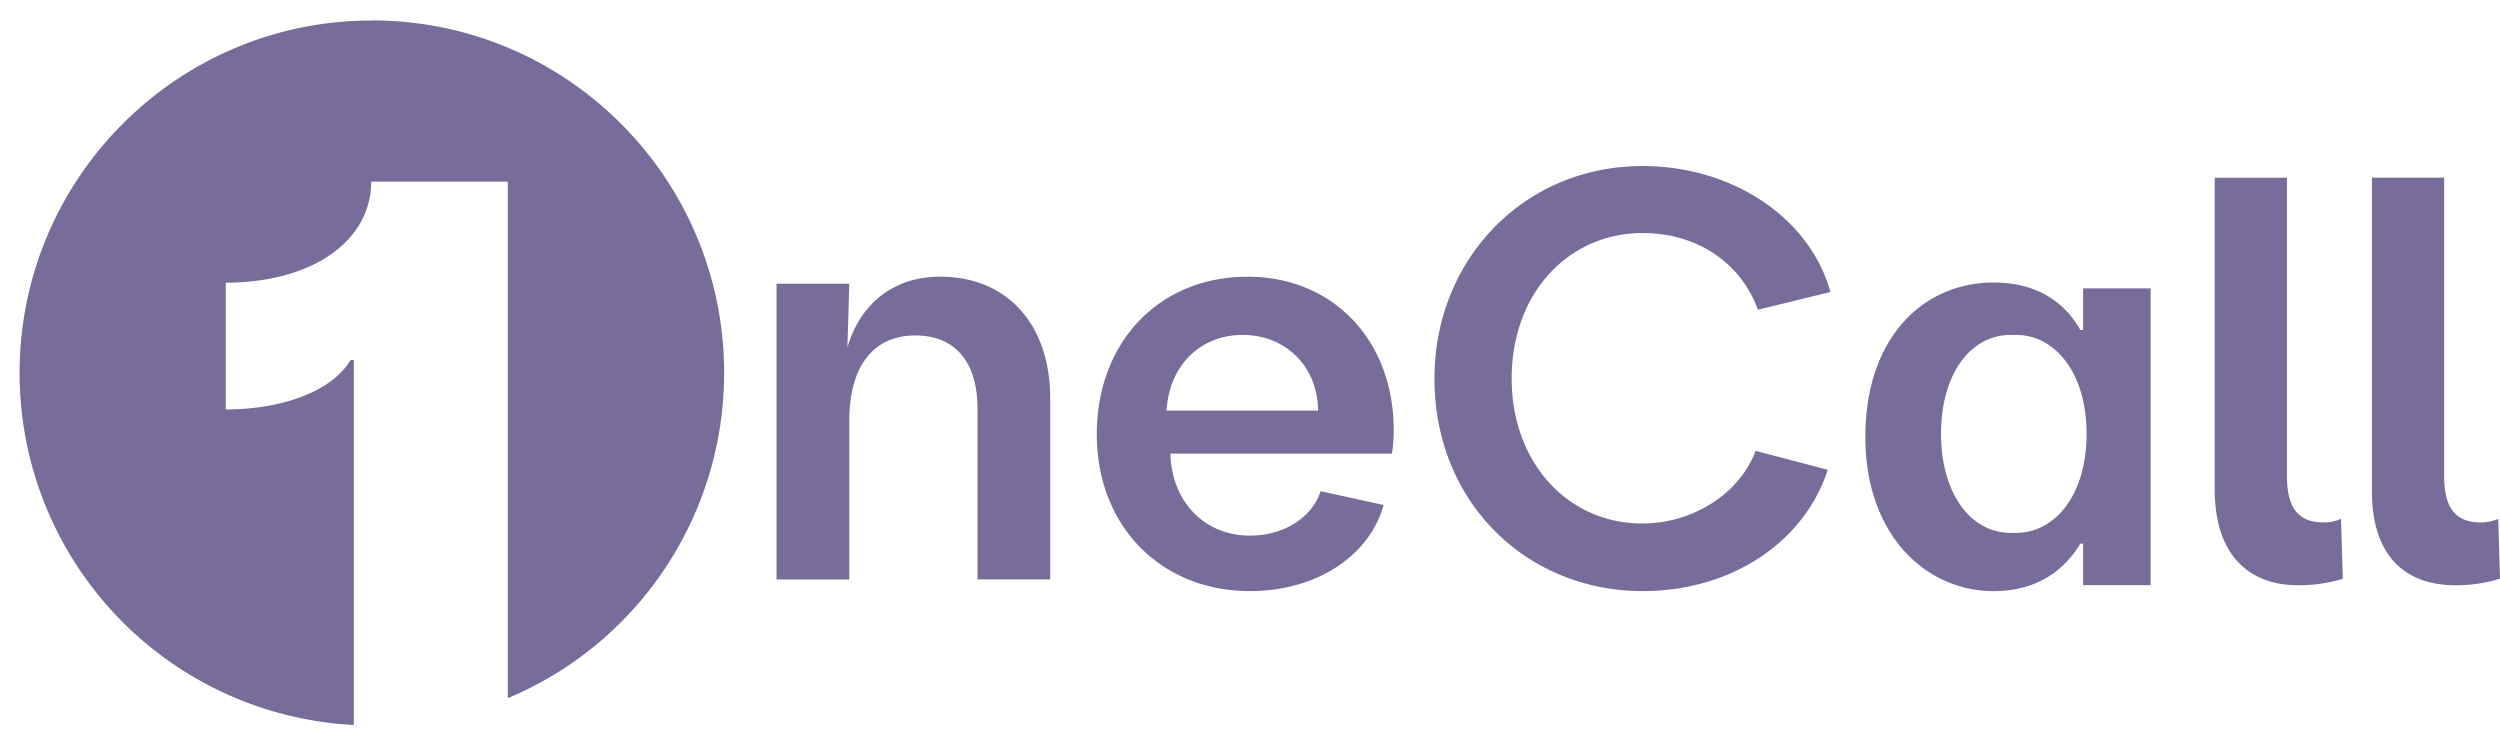 <svg width="60" height="18" viewBox="0 0 60 18" xmlns="http://www.w3.org/2000/svg">
    <path d="M25.205 9.56v4.346H23.46V9.801c0-1.115-.54-1.75-1.49-1.75-1.007 0-1.588.734-1.588 2.06v3.796h-1.745V6.809h1.745l-.043 1.524c.312-1.058 1.12-1.693 2.227-1.693 1.603 0 2.639 1.143 2.639 2.92zm6.49 2.23c-.213.643-.893 1.065-1.695 1.065-1.112 0-1.882-.835-1.91-1.968h5.316a3.5 3.5 0 0 0 .043-.566c0-2.166-1.468-3.68-3.506-3.68-2.138 0-3.62 1.585-3.62 3.78 0 2.208 1.539 3.765 3.677 3.765 1.608 0 2.874-.856 3.207-2.067l-1.512-.33zm-1.872-3.752c1.069 0 1.81.804 1.81 1.816h-3.634c.058-1.082.813-1.816 1.824-1.816zm12.312 2.783c-.392 1.045-1.529 1.743-2.715 1.743-1.821 0-3.14-1.49-3.14-3.478 0-2.072 1.382-3.493 3.14-3.493 1.338 0 2.372.739 2.77 1.841l1.74-.426c-.494-1.786-2.355-3.023-4.51-3.023-2.846 0-4.993 2.241-4.993 5.1 0 2.976 2.218 5.101 4.993 5.101 2.156 0 3.887-1.19 4.447-2.911l-1.732-.454zm5.712-4.041c1.071 0 1.725.504 2.082 1.14h.066v-.998h1.62v7.121h-1.62v-.996h-.066c-.365.607-1.01 1.14-2.082 1.14-1.62 0-3.079-1.34-3.079-3.704 0-2.378 1.389-3.703 3.08-3.703zm.538 6.009c.93 0 1.693-.902 1.693-2.376 0-1.474-.764-2.375-1.693-2.375h-.127c-.971 0-1.673.944-1.673 2.375 0 1.417.702 2.376 1.673 2.376h.127zm4.768-1.05V4.265h1.734v7.163c0 .755.268 1.11.875 1.11.14 0 .296-.028.423-.085l.042 1.437a3.63 3.63 0 0 1-1.072.156c-1.156 0-2.002-.697-2.002-2.307zm3.773.045v-7.52h1.734v7.164c0 .755.268 1.11.875 1.11.14 0 .296-.028.423-.085L60 13.89a3.63 3.63 0 0 1-1.072.156c-1.156 0-2.002-.653-2.002-2.262zM8.924.492C4.256.492.47 4.279.47 8.952A8.458 8.458 0 0 0 8.491 17.4V8.637h-.076c-.451.768-1.673 1.19-2.997 1.19V6.784c2.053 0 3.49-.986 3.49-2.424h3.278v12.397a8.462 8.462 0 0 0 5.193-7.807c0-4.672-3.785-8.46-8.455-8.46z" fill="#1E0A59" fillRule="nonzero" opacity=".6"/>
</svg>
